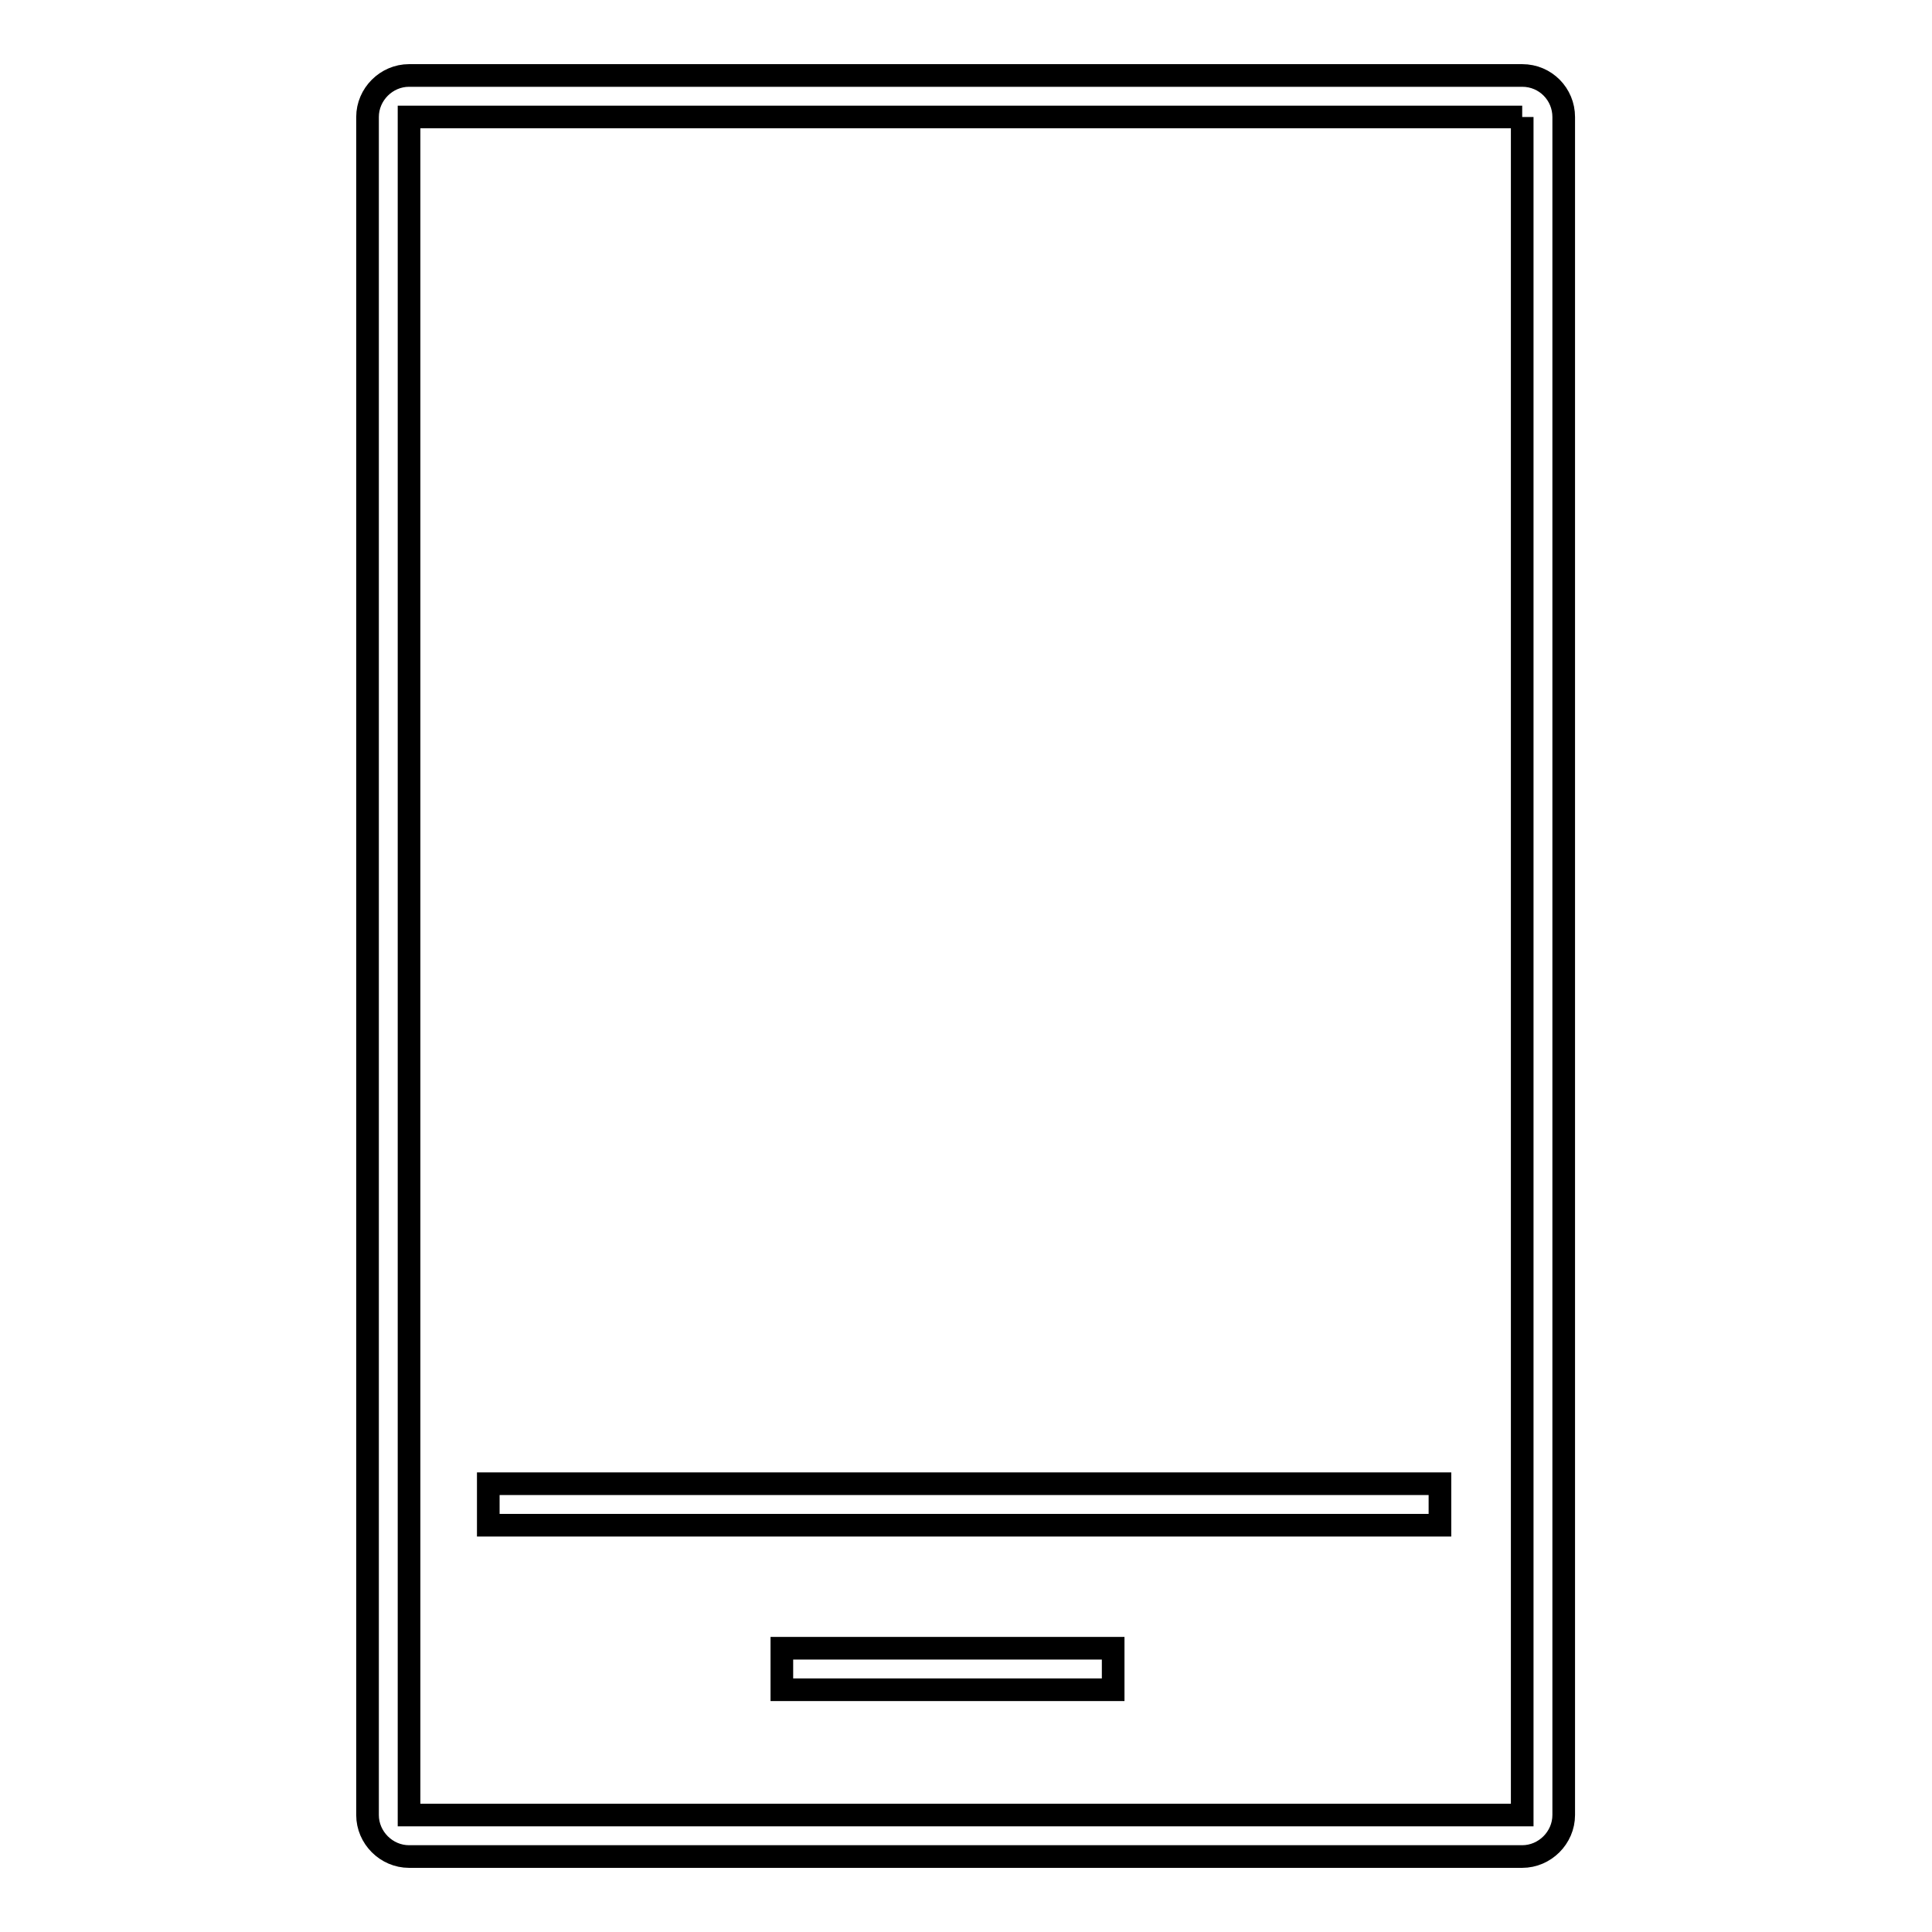 <?xml version="1.0" encoding="utf-8"?>
<!-- Svg Vector Icons : http://www.onlinewebfonts.com/icon -->
<!DOCTYPE svg PUBLIC "-//W3C//DTD SVG 1.1//EN" "http://www.w3.org/Graphics/SVG/1.1/DTD/svg11.dtd">
<svg version="1.1" xmlns="http://www.w3.org/2000/svg" xmlns:xlink="http://www.w3.org/1999/xlink" x="0px" y="0px" viewBox="0 0 256 256" enable-background="new 0 0 256 256" xml:space="preserve">
<g><g><path stroke-width="3" fill-opacity="0" stroke="#000000"  d="M64.7,196.6h126.1v5.5H64.7V196.6L64.7,196.6z"/><path stroke-width="3" fill-opacity="0" stroke="#000000"  d="M103.6,218.4h43.9v5.5h-43.9V218.4z"/><path stroke-width="3" fill-opacity="0" stroke="#000000"  d="M201.7,15.5v225H54.2v-225H201.7 M201.7,10H54.2c-3,0-5.5,2.5-5.5,5.5v225c0,3,2.5,5.5,5.5,5.5h147.5c3,0,5.5-2.5,5.5-5.5v-225C207.2,12.5,204.8,10,201.7,10L201.7,10z"/></g></g>
</svg>